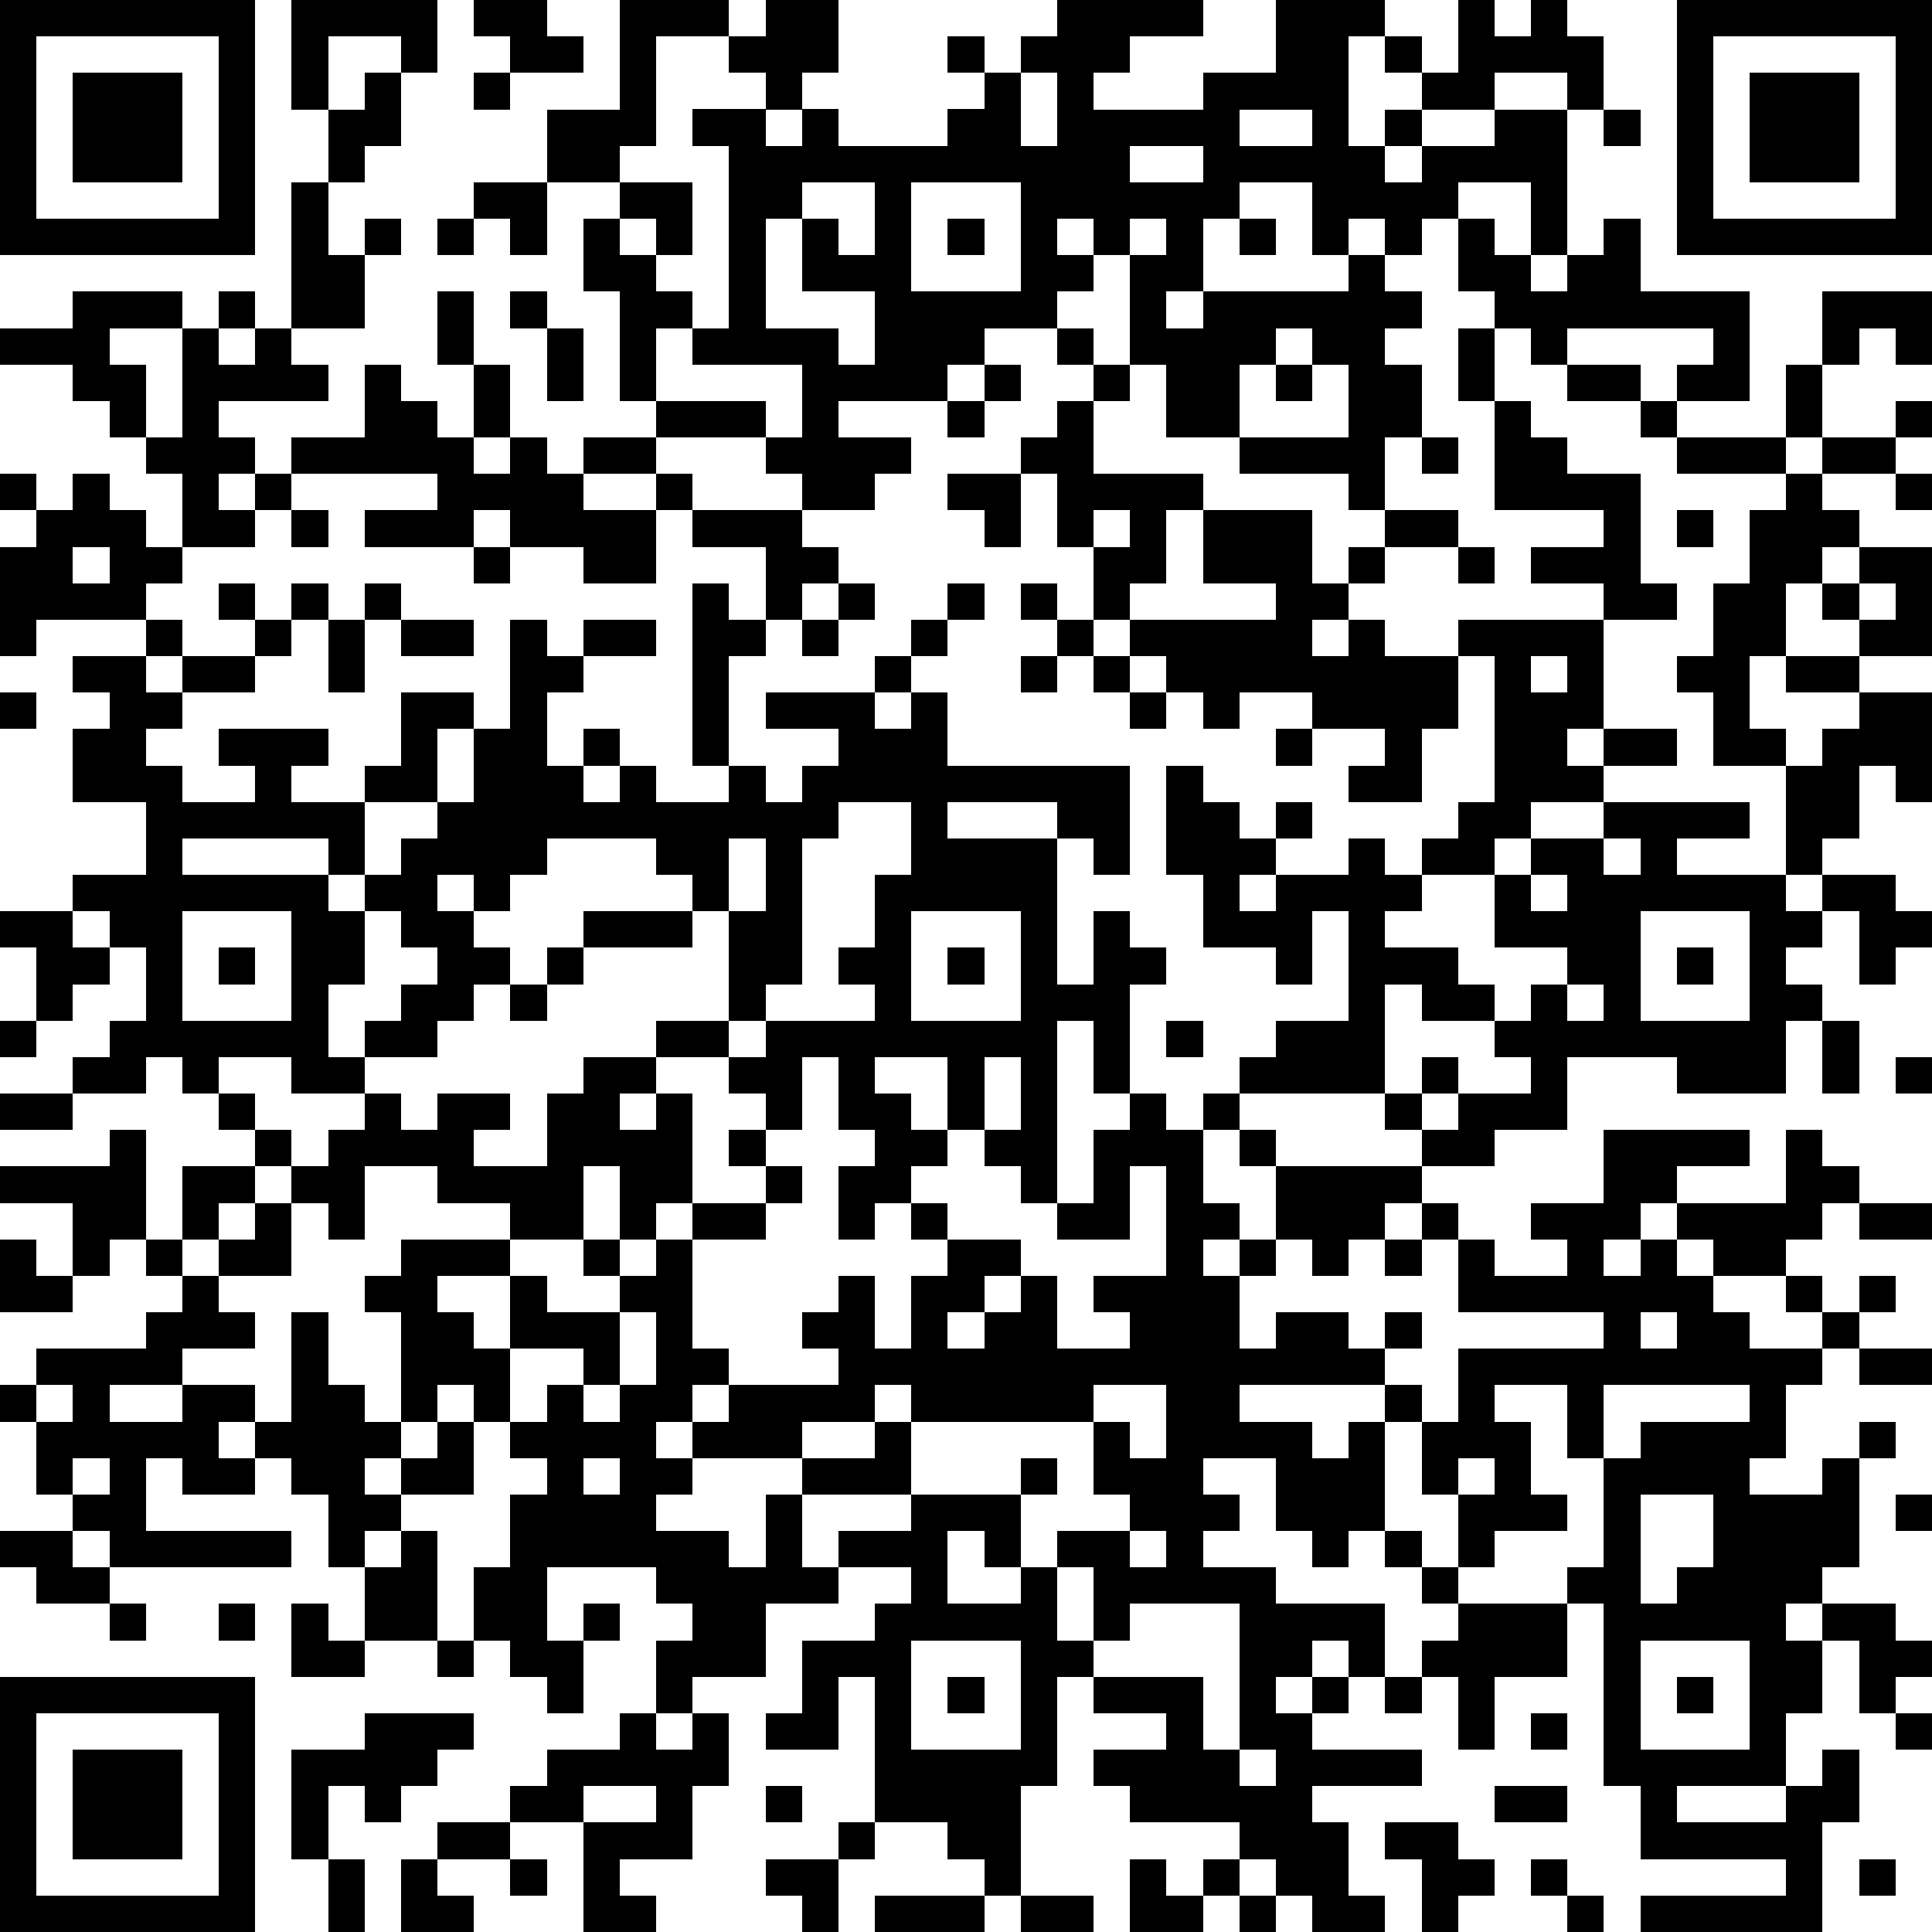 <?xml version="1.0" standalone="yes"?><svg version="1.1" xmlns="http://www.w3.org/2000/svg" xmlns:xlink="http://www.w3.org/1999/xlink" xmlns:ev="http://www.w3.org/2001/xml-events" width="212" height="212" shape-rendering="crispEdges"><path d="M0 0h7v7h-7zM8 0h4v2h-1v-1h-2v2h-1zM13 0h2v1h1v1h-2v-1h-1zM17 0h3v1h-2v3h-1v1h-2v-2h2zM21 0h2v2h-1v1h-1v-1h-1v-1h1zM29 0h4v1h-2v1h-1v1h3v-1h2v-2h3v1h-1v3h1v-1h1v-1h-1v-1h1v1h1v-2h1v1h1v-1h1v1h1v2h-1v-1h-2v1h-2v1h-1v1h1v-1h2v-1h2v4h-1v-2h-2v1h-1v1h-1v-1h-1v1h-1v-2h-2v1h-1v2h-1v1h1v-1h4v-1h1v1h1v1h-1v1h1v2h-1v2h-1v-1h-3v-1h-2v-2h-1v-3h-1v-1h-1v1h1v1h-1v1h-2v1h-1v1h-3v1h2v1h-1v1h-2v-1h-1v-1h-3v-1h-1v-3h-1v-2h1v-1h2v2h-1v-1h-1v1h1v1h1v1h-1v2h3v1h1v-2h-3v-1h1v-5h-1v-1h2v1h1v-1h1v1h3v-1h1v-1h-1v-1h1v1h1v-1h1zM46 0h7v7h-7zM1 1v5h5v-5zM47 1v5h5v-5zM2 2h3v3h-3zM10 2h1v2h-1v1h-1v-2h1zM13 2h1v1h-1zM28 2v2h1v-2zM48 2h3v3h-3zM34 3v1h2v-1zM44 3h1v1h-1zM31 4v1h2v-1zM8 5h1v2h1v-1h1v1h-1v2h-2zM13 5h2v2h-1v-1h-1zM22 5v1h-1v3h2v1h1v-2h-2v-2h1v1h1v-2zM25 5v3h3v-3zM12 6h1v1h-1zM26 6h1v1h-1zM31 6v1h1v-1zM34 6h1v1h-1zM40 6h1v1h1v1h1v-1h1v-1h1v2h3v3h-2v-1h1v-1h-4v1h-1v-1h-1v-1h-1zM2 8h3v1h-2v1h1v2h-1v-1h-1v-1h-2v-1h2zM6 8h1v1h-1zM12 8h1v2h-1zM14 8h1v1h-1zM50 8h3v2h-1v-1h-1v1h-1zM5 9h1v1h1v-1h1v1h1v1h-3v1h1v1h-1v1h1v-1h1v-1h2v-2h1v1h1v1h1v-2h1v2h-1v1h1v-1h1v1h1v-1h2v1h-2v1h2v-1h1v1h-1v2h-2v-1h-2v-1h-1v1h-3v-1h2v-1h-4v1h-1v1h-2v-2h-1v-1h1zM15 9h1v2h-1zM29 9h1v1h-1zM35 9v1h-1v2h3v-2h-1v-1zM40 9h1v2h-1zM27 10h1v1h-1zM30 10h1v1h-1zM35 10h1v1h-1zM43 10h2v1h-2zM49 10h1v2h-1zM26 11h1v1h-1zM29 11h1v2h3v1h-1v2h-1v1h-1v-2h-1v-2h-1v-1h1zM41 11h1v1h1v1h2v3h1v1h-2v-1h-2v-1h2v-1h-3zM45 11h1v1h-1zM52 11h1v1h-1zM39 12h1v1h-1zM46 12h3v1h-3zM50 12h2v1h-2zM0 13h1v1h-1zM2 13h1v1h1v1h1v1h-1v1h-3v1h-1v-3h1v-1h1zM26 13h2v2h-1v-1h-1zM49 13h1v1h1v1h-1v1h-1v2h-1v2h1v1h-2v-2h-1v-1h1v-2h1v-2h1zM52 13h1v1h-1zM8 14h1v1h-1zM19 14h3v1h1v1h-1v1h-1v-2h-2zM30 14v1h1v-1zM33 14h3v2h1v-1h1v-1h2v1h-2v1h-1v1h-1v1h1v-1h1v1h2v-1h4v3h-1v1h1v-1h2v1h-2v1h-2v1h-1v1h-2v-1h1v-1h1v-4h-1v2h-1v2h-2v-1h1v-1h-2v-1h-2v1h-1v-1h-1v-1h-1v-1h4v-1h-2zM46 14h1v1h-1zM2 15v1h1v-1zM13 15h1v1h-1zM40 15h1v1h-1zM51 15h2v3h-2v-1h-1v-1h1zM6 16h1v1h-1zM8 16h1v1h-1zM10 16h1v1h-1zM19 16h1v1h1v1h-1v3h-1zM23 16h1v1h-1zM26 16h1v1h-1zM28 16h1v1h-1zM51 16v1h1v-1zM4 17h1v1h-1zM7 17h1v1h-1zM9 17h1v2h-1zM11 17h2v1h-2zM14 17h1v1h1v-1h2v1h-2v1h-1v2h1v-1h1v1h-1v1h1v-1h1v1h2v-1h1v1h1v-1h1v-1h-2v-1h3v-1h1v-1h1v1h-1v1h-1v1h1v-1h1v2h5v3h-1v-1h-1v-1h-3v1h3v4h1v-2h1v1h1v1h-1v3h-1v-2h-1v5h-1v-1h-1v-1h-1v-2h-2v1h1v1h1v1h-1v1h-1v1h-1v-2h1v-1h-1v-2h-1v2h-1v-1h-1v-1h-2v-1h2v-3h-1v-1h-1v-1h-3v1h-1v1h-1v-1h-1v1h1v1h1v1h-1v1h-1v1h-2v-1h1v-1h1v-1h-1v-1h-1v-1h-1v-1h-4v1h4v1h1v2h-1v2h1v1h-2v-1h-2v1h-1v-1h-1v1h-2v-1h1v-1h1v-2h-1v-1h-1v-1h2v-2h-2v-2h1v-1h-1v-1h2v1h1v-1h2v1h-2v1h-1v1h1v1h2v-1h-1v-1h3v1h-1v1h2v-1h1v-2h2v1h-1v2h-2v2h1v-1h1v-1h1v-2h1zM22 17h1v1h-1zM29 17h1v1h-1zM28 18h1v1h-1zM30 18h1v1h-1zM42 18v1h1v-1zM49 18h2v1h-2zM0 19h1v1h-1zM31 19h1v1h-1zM51 19h2v3h-1v-1h-1v2h-1v1h-1v-3h1v-1h1zM35 20h1v1h-1zM32 21h1v1h1v1h1v-1h1v1h-1v1h-1v1h1v-1h2v-1h1v1h1v1h-1v1h2v1h1v1h-2v-1h-1v3h-4v-1h1v-1h2v-3h-1v2h-1v-1h-2v-2h-1zM23 22v1h-1v4h-1v1h-1v1h1v-1h3v-1h-1v-1h1v-2h1v-2zM44 22h4v1h-2v1h3v1h1v-1h2v1h1v1h-1v1h-1v-2h-1v1h-1v1h1v1h-1v2h-3v-1h-3v2h-2v1h-2v-1h-1v-1h1v-1h1v1h-1v1h1v-1h2v-1h-1v-1h1v-1h1v-1h-2v-2h1v-1h2zM20 23v2h1v-2zM44 23v1h1v-1zM42 24v1h1v-1zM0 25h2v1h1v1h-1v1h-1v-2h-1zM5 25v3h3v-3zM16 25h3v1h-3zM25 25v3h3v-3zM45 25v3h3v-3zM6 26h1v1h-1zM15 26h1v1h-1zM26 26h1v1h-1zM46 26h1v1h-1zM14 27h1v1h-1zM43 27v1h1v-1zM0 28h1v1h-1zM32 28h1v1h-1zM50 28h1v2h-1zM16 29h2v1h-1v1h1v-1h1v3h-1v1h-1v-2h-1v2h-2v-1h-2v-1h-2v2h-1v-1h-1v-1h-1v-1h-1v-1h1v1h1v1h1v-1h1v-1h1v1h1v-1h2v1h-1v1h2v-2h1zM27 29v2h1v-2zM52 29h1v1h-1zM0 30h2v1h-2zM31 30h1v1h1v-1h1v1h-1v2h1v1h-1v1h1v-1h1v-2h-1v-1h1v1h4v1h-1v1h-1v1h-1v-1h-1v1h-1v2h1v-1h2v1h1v-1h1v1h-1v1h-4v1h2v1h1v-1h1v-1h1v1h-1v3h-1v1h-1v-1h-1v-2h-2v1h1v1h-1v1h2v1h3v2h-1v-1h-1v1h-1v1h1v-1h1v1h-1v1h3v1h-3v1h1v2h1v1h-2v-1h-1v-1h-1v-1h-3v-1h-1v-1h2v-1h-2v-1h-1v3h-1v3h-1v-1h-1v-1h-2v-4h-1v2h-2v-1h1v-2h2v-1h1v-1h-2v-1h2v-1h-3v-1h-3v-1h-1v1h1v1h-1v1h2v1h1v-2h1v2h1v1h-2v2h-2v1h-1v-2h1v-1h-1v-1h-3v2h1v-1h1v1h-1v2h-1v-1h-1v-1h-1v-2h1v-2h1v-1h-1v-1h-1v-1h-1v1h-1v-3h-1v-1h1v-1h3v1h-2v1h1v1h1v-2h1v1h2v-1h-1v-1h1v1h1v-1h1v-1h2v-1h-1v-1h1v1h1v1h-1v1h-2v3h1v1h-1v1h1v-1h3v-1h-1v-1h1v-1h1v2h1v-2h1v-1h-1v-1h1v1h2v1h-1v1h-1v1h1v-1h1v-1h1v2h2v-1h-1v-1h2v-3h-1v2h-2v-1h1v-2h1zM3 31h1v3h-1v1h-1v-2h-2v-1h3zM44 31h4v1h-2v1h-1v1h-1v1h1v-1h1v-1h3v-2h1v1h1v1h-1v1h-1v1h-2v-1h-1v1h1v1h1v1h2v-1h-1v-1h1v1h1v-1h1v1h-1v1h-1v1h-1v2h-1v1h2v-1h1v-1h1v1h-1v3h-1v1h-1v1h1v-1h2v1h1v1h-1v1h-1v-2h-1v2h-1v2h-3v1h3v-1h1v-1h1v2h-1v3h-5v-1h4v-1h-4v-2h-1v-5h-1v-1h1v-3h-1v-2h-2v1h1v2h1v1h-2v1h-1v-2h-1v-2h1v-2h4v-1h-4v-2h-1v-1h1v1h1v1h2v-1h-1v-1h2zM5 32h2v1h-1v1h-1zM7 33h1v2h-2v-1h1zM51 33h2v1h-2zM0 34h1v1h1v1h-2zM4 34h1v1h-1zM38 34h1v1h-1zM5 35h1v1h1v1h-2v1h-2v1h2v-1h2v1h-1v1h1v-1h1v-3h1v2h1v1h1v1h-1v1h1v-1h1v-1h1v2h-2v1h-1v1h-1v-2h-1v-1h-1v1h-2v-1h-1v2h4v1h-5v-1h-1v-1h-1v-2h-1v-1h1v-1h3v-1h1zM17 36v2h-1v-1h-2v2h1v-1h1v1h1v-1h1v-2zM45 36v1h1v-1zM51 37h2v1h-2zM1 38v1h1v-1zM24 38v1h-2v1h2v-1h1v-1zM30 38v1h-5v2h3v-1h1v1h-1v2h-1v-1h-1v2h2v-1h1v-1h2v-1h-1v-2h1v1h1v-2zM44 38v2h1v-1h3v-1zM2 40v1h1v-1zM16 40v1h1v-1zM40 40v1h1v-1zM45 41v3h1v-1h1v-2zM52 41h1v1h-1zM0 42h2v1h1v1h-2v-1h-1zM11 42h1v3h-2v-2h1zM31 42v1h1v-1zM38 42h1v1h-1zM29 43v2h1v-2zM39 43h1v1h-1zM3 44h1v1h-1zM6 44h1v1h-1zM8 44h1v1h1v1h-2zM31 44v1h-1v1h3v2h1v-4zM40 44h3v2h-2v2h-1v-2h-1v-1h1zM12 45h1v1h-1zM25 45v3h3v-3zM45 45v3h3v-3zM0 46h7v7h-7zM26 46h1v1h-1zM38 46h1v1h-1zM46 46h1v1h-1zM1 47v5h5v-5zM10 47h3v1h-1v1h-1v1h-1v-1h-1v2h-1v-3h2zM17 47h1v1h1v-1h1v2h-1v2h-2v1h1v1h-2v-3h-2v-1h1v-1h2zM42 47h1v1h-1zM52 47h1v1h-1zM2 48h3v3h-3zM34 48v1h1v-1zM16 49v1h2v-1zM21 49h1v1h-1zM41 49h2v1h-2zM12 50h2v1h-2zM23 50h1v1h-1zM38 50h2v1h1v1h-1v1h-1v-2h-1zM9 51h1v2h-1zM11 51h1v1h1v1h-2zM14 51h1v1h-1zM21 51h2v2h-1v-1h-1zM31 51h1v1h1v-1h1v1h-1v1h-2zM42 51h1v1h-1zM51 51h1v1h-1zM24 52h3v1h-3zM28 52h2v1h-2zM34 52h1v1h-1zM43 52h1v1h-1z" style="fill:#000" transform="translate(0,0) scale(4)"/></svg>